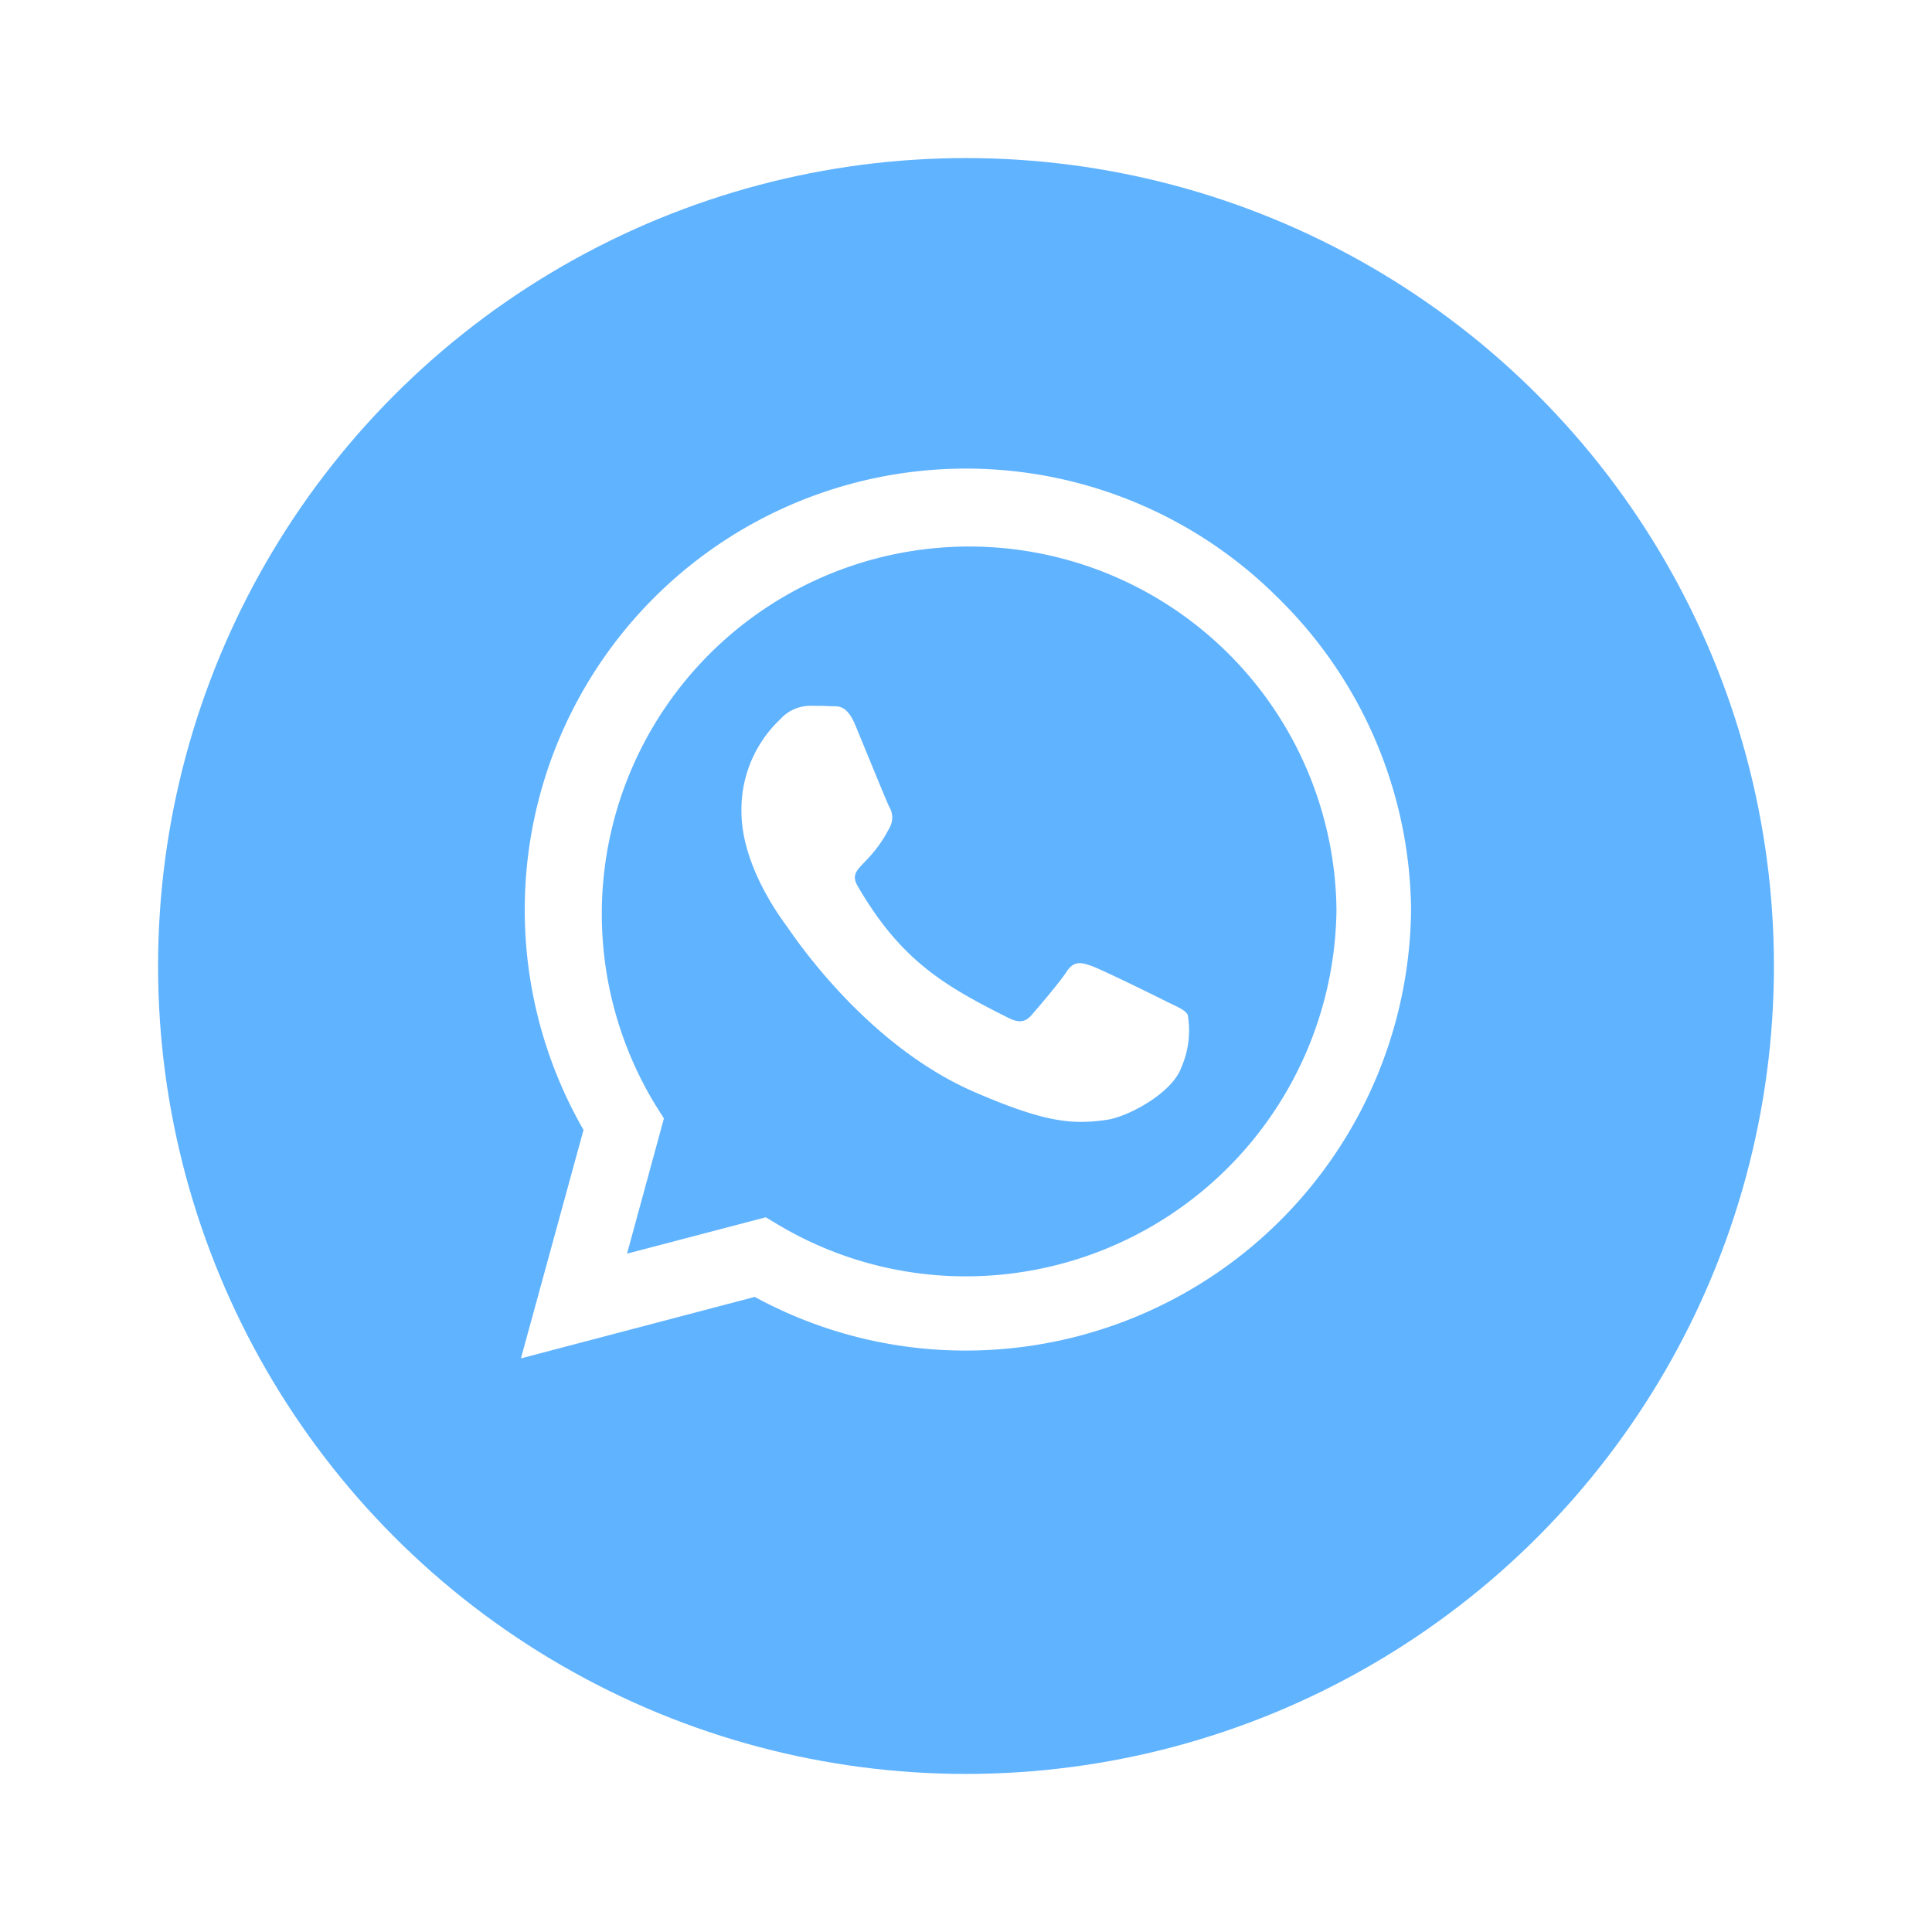 <svg xmlns="http://www.w3.org/2000/svg" xmlns:xlink="http://www.w3.org/1999/xlink" width="110" height="110" viewBox="0 0 110 110">
  <defs>
    <filter id="Ellipse_9" x="0" y="0" width="110" height="110" filterUnits="userSpaceOnUse">
      <feOffset dy="3" input="SourceAlpha"/>
      <feGaussianBlur stdDeviation="3" result="blur"/>
      <feFlood flood-opacity="0.161"/>
      <feComposite operator="in" in2="blur"/>
      <feComposite in="SourceGraphic"/>
    </filter>
  </defs>
  <g id="Group_2205" data-name="Group 2205" transform="translate(-1222 -792)">
    <g transform="matrix(1, 0, 0, 1, 1222, 792)" filter="url(#Ellipse_9)">
      <circle id="Ellipse_9-2" data-name="Ellipse 9" cx="46" cy="46" r="46" transform="translate(9 6)" fill="#60b3ff"/>
    </g>
    <path id="Icon_awesome-whatsapp" data-name="Icon awesome-whatsapp" d="M43.091,9.615A25.123,25.123,0,0,0,3.564,39.922L0,52.932l13.315-3.5a25.038,25.038,0,0,0,12,3.054h.011A25.356,25.356,0,0,0,50.682,27.376,25.214,25.214,0,0,0,43.091,9.615ZM25.33,48.26A20.837,20.837,0,0,1,14.7,45.352l-.758-.453-7.9,2.07,2.1-7.7-.5-.792a20.915,20.915,0,1,1,38.792-11.1A21.108,21.108,0,0,1,25.33,48.26ZM36.778,32.625c-.622-.317-3.711-1.833-4.288-2.036s-1-.317-1.414.317-1.618,2.036-1.991,2.466-.735.475-1.358.158c-3.688-1.844-6.109-3.292-8.541-7.467-.645-1.109.645-1.029,1.844-3.428a1.163,1.163,0,0,0-.057-1.1c-.158-.317-1.414-3.405-1.935-4.661-.509-1.222-1.029-1.052-1.414-1.075-.362-.023-.781-.023-1.2-.023a2.325,2.325,0,0,0-1.674.781A7.052,7.052,0,0,0,12.557,21.8c0,3.088,2.251,6.075,2.557,6.494s4.423,6.754,10.725,9.48c3.982,1.72,5.543,1.867,7.534,1.573,1.21-.181,3.711-1.516,4.231-2.987a5.248,5.248,0,0,0,.362-2.987C37.819,33.089,37.4,32.931,36.778,32.625Z" transform="translate(1251.659 816.409)" fill="#fff"/>
  </g>
</svg>
